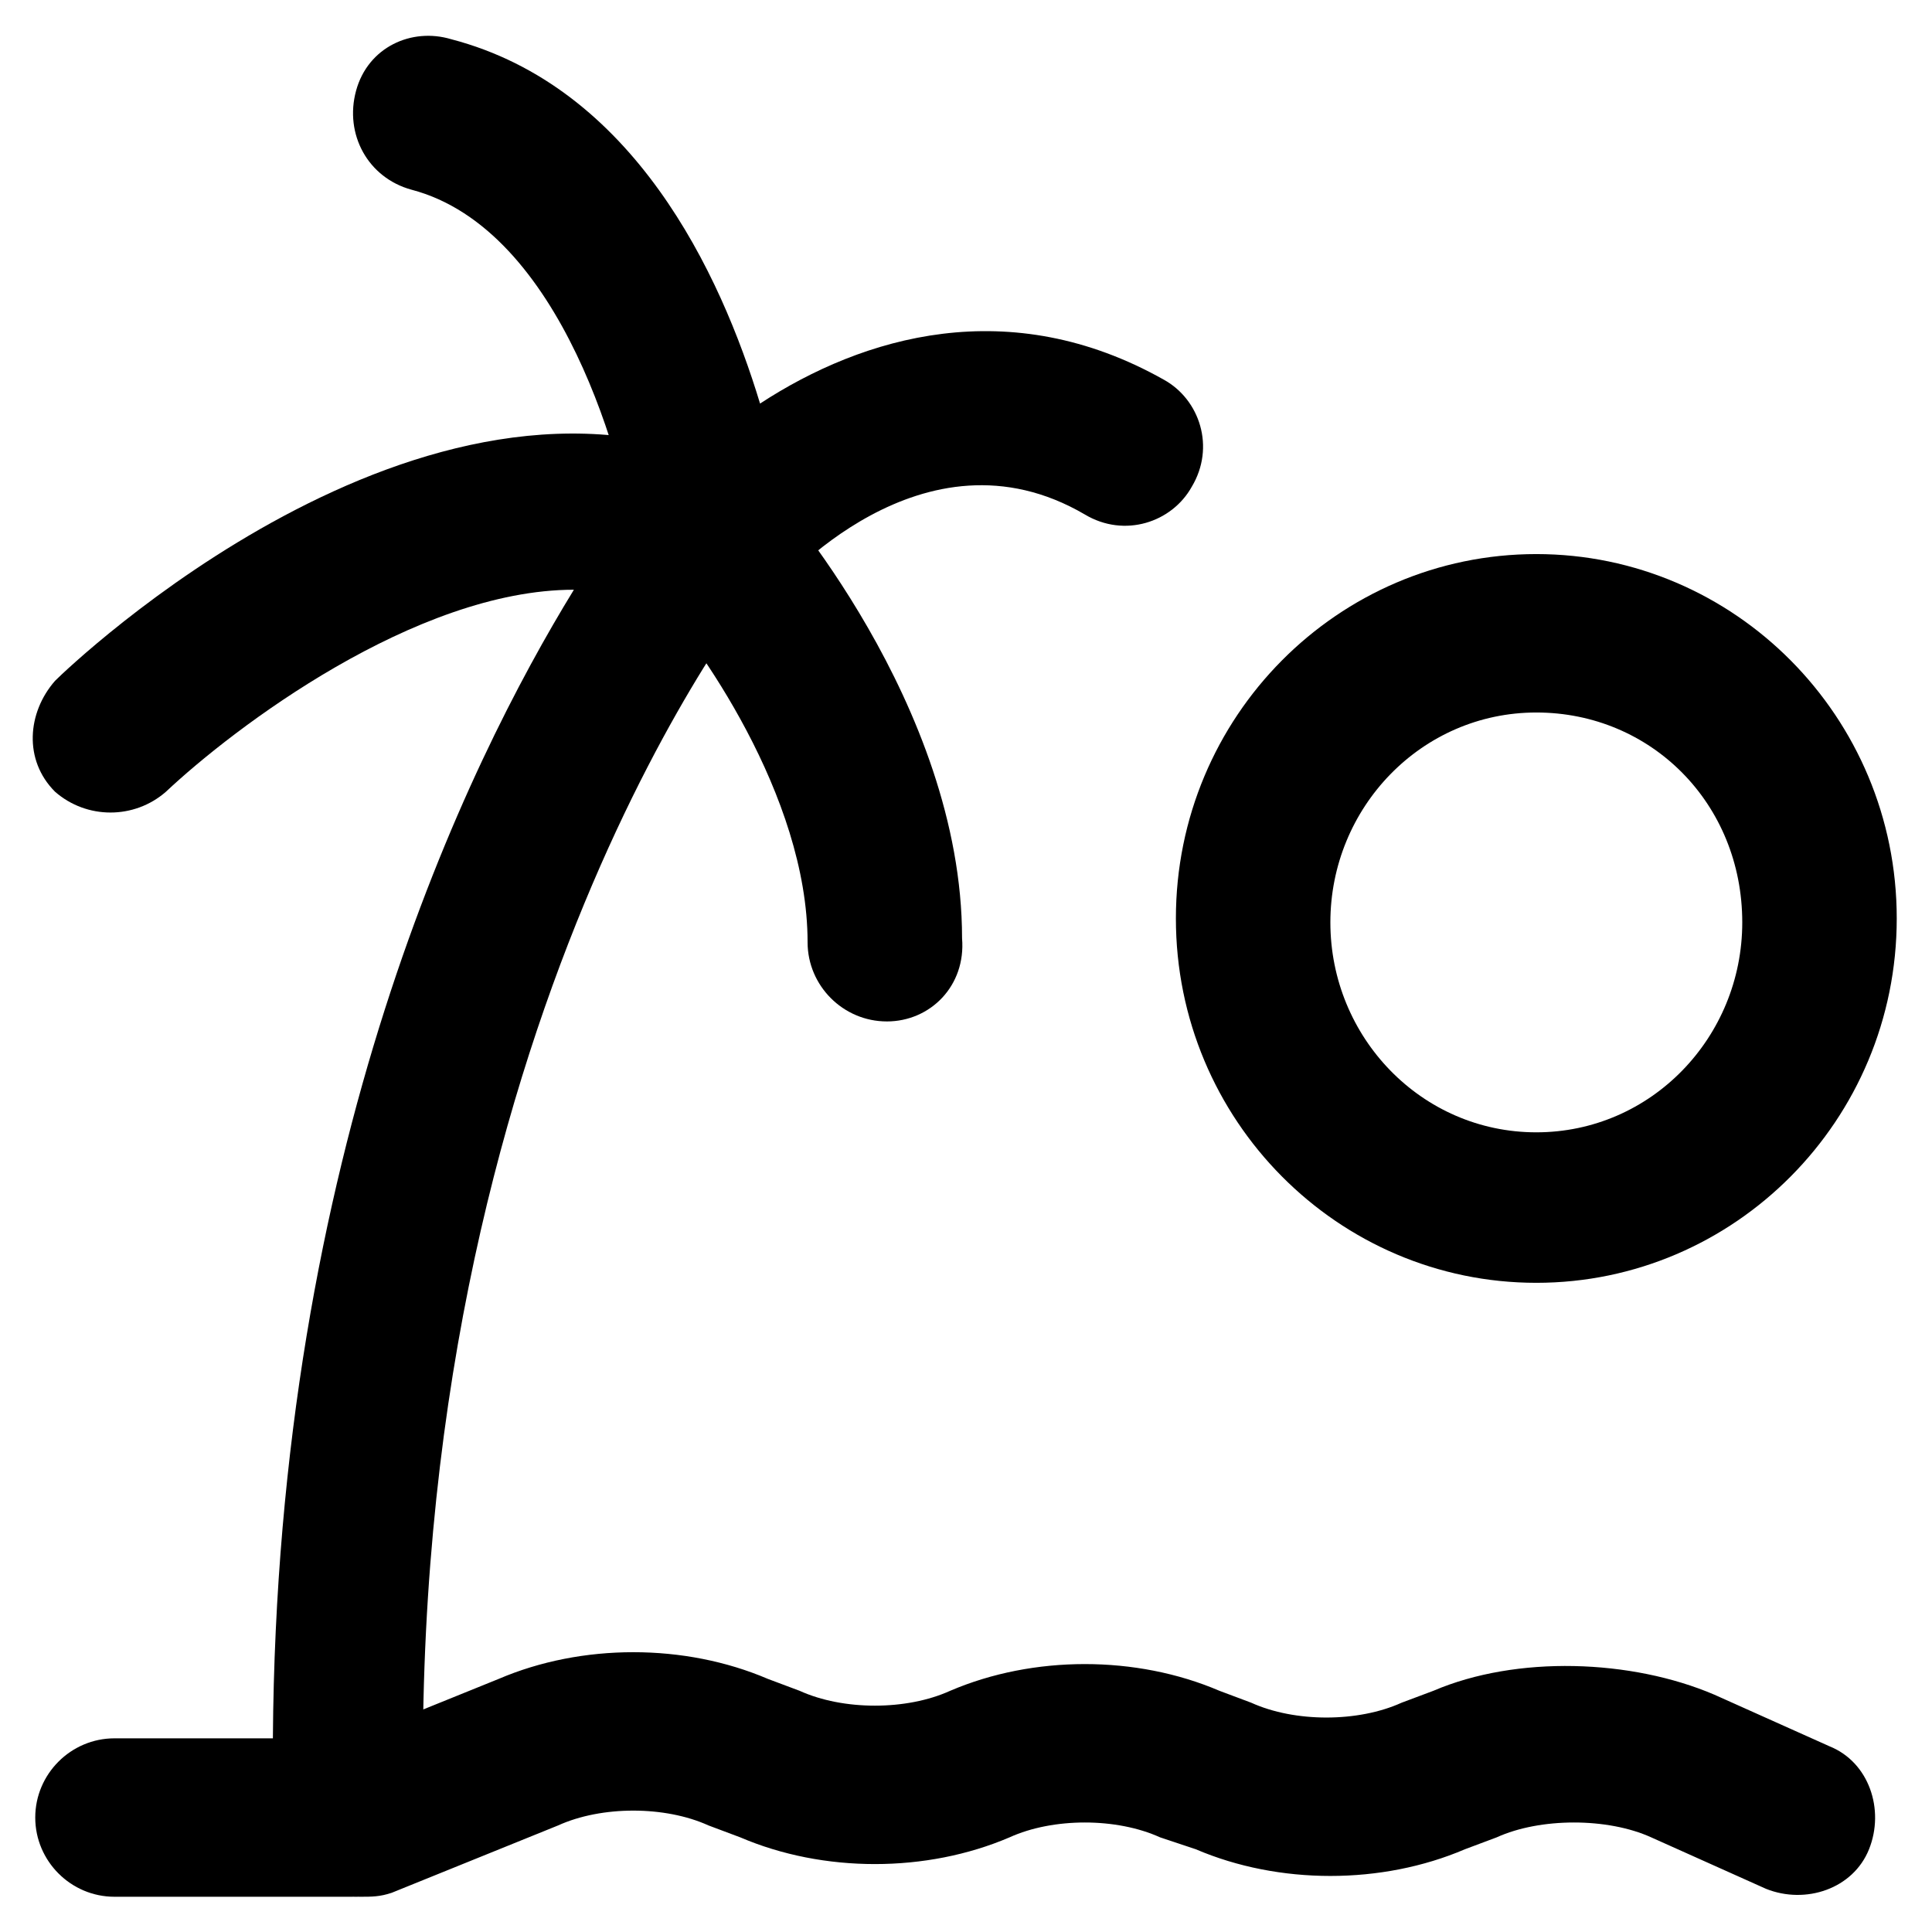 <?xml version="1.0" encoding="UTF-8"?>
<!-- Uploaded to: SVG Repo, www.svgrepo.com, Generator: SVG Repo Mixer Tools -->
<svg fill="#000000" width="800px" height="800px" version="1.1" viewBox="144 144 512 512" xmlns="http://www.w3.org/2000/svg">
 <g>
  <path d="m239.41 646.66c-8.398 0-15.742-5.246-18.895-12.594-4.199-10.496 1.051-22.043 11.547-27.289l44.082-17.844c22.043-9.445 49.332-9.445 71.371 0l8.398 3.148c11.547 5.246 28.34 5.246 39.887 0 22.043-9.445 49.332-9.445 71.371 0l8.398 3.148c11.547 5.246 28.34 5.246 39.887 0l8.398-3.148c22.043-9.445 52.48-8.398 74.523 1.051l30.438 13.645c10.496 4.199 14.695 16.793 10.496 27.289s-16.793 14.695-27.289 10.496l-30.445-13.648c-11.547-5.246-29.391-5.246-40.934 0l-8.398 3.148c-22.043 9.445-49.332 9.445-71.371 0l-9.445-3.148c-11.547-5.246-28.34-5.246-39.887 0-22.043 9.445-49.332 9.445-71.371 0l-8.398-3.148c-11.547-5.246-28.34-5.246-39.887 0l-44.082 17.844c-3.148 1.051-5.246 1.051-8.395 1.051z"/>
  <path d="m237.31 646.66h-62.977c-11.547 0-20.992-9.445-20.992-20.992 0-11.547 9.445-20.992 20.992-20.992h41.984c1.051-155.34 51.43-258.2 79.77-304.39-41.984 0-90.266 36.734-108.11 53.531-8.398 7.348-20.992 7.348-29.391 0-8.398-8.398-7.348-20.992 0-29.391 4.199-4.199 97.613-93.414 179.48-56.68 6.297 3.148 10.496 7.348 11.547 13.645s0 12.594-4.199 17.844c-1.051 1.051-93.414 115.46-89.215 324.33 0 5.246-2.098 10.496-6.297 14.695-2.098 6.297-7.344 8.398-12.594 8.398z"/>
  <path d="m333.88 308.68c-2.098 0-4.199 0-6.297-1.051-7.348-2.098-13.645-9.445-14.695-16.793-3.148-23.09-19.941-86.066-59.828-96.562-11.547-3.148-17.844-14.695-14.695-26.242 3.148-11.543 14.695-16.793 25.191-13.645 48.281 12.594 71.371 61.926 81.867 96.562 27.289-17.84 66.125-29.387 107.06-6.297 9.445 5.246 13.645 17.844 7.348 28.34-5.246 9.445-17.844 13.645-28.34 7.348-43.035-25.191-80.82 18.895-82.918 20.992-3.152 4.199-9.449 7.348-14.695 7.348z"/>
  <path d="m379.01 414.69c-11.547 0-20.992-9.445-20.992-20.992 0-38.836-29.391-79.77-40.934-92.363-7.348-8.398-7.348-20.992 1.051-29.391 8.398-7.348 20.992-7.348 29.391 1.051 2.098 2.098 51.43 57.727 51.43 119.66 1.047 12.594-8.402 22.039-19.945 22.039z"/>
  <path d="m551.14 483.96c-52.48 0-95.516-43.035-95.516-96.562 0-53.531 43.035-96.562 95.516-96.562s95.516 43.035 95.516 96.562c0 53.531-43.035 96.562-95.516 96.562zm0-151.14c-30.438 0-54.578 25.191-54.578 55.629s24.141 55.629 54.578 55.629 54.578-25.191 54.578-55.629c0.004-31.488-24.141-55.629-54.578-55.629z"/>
 </g>
</svg>